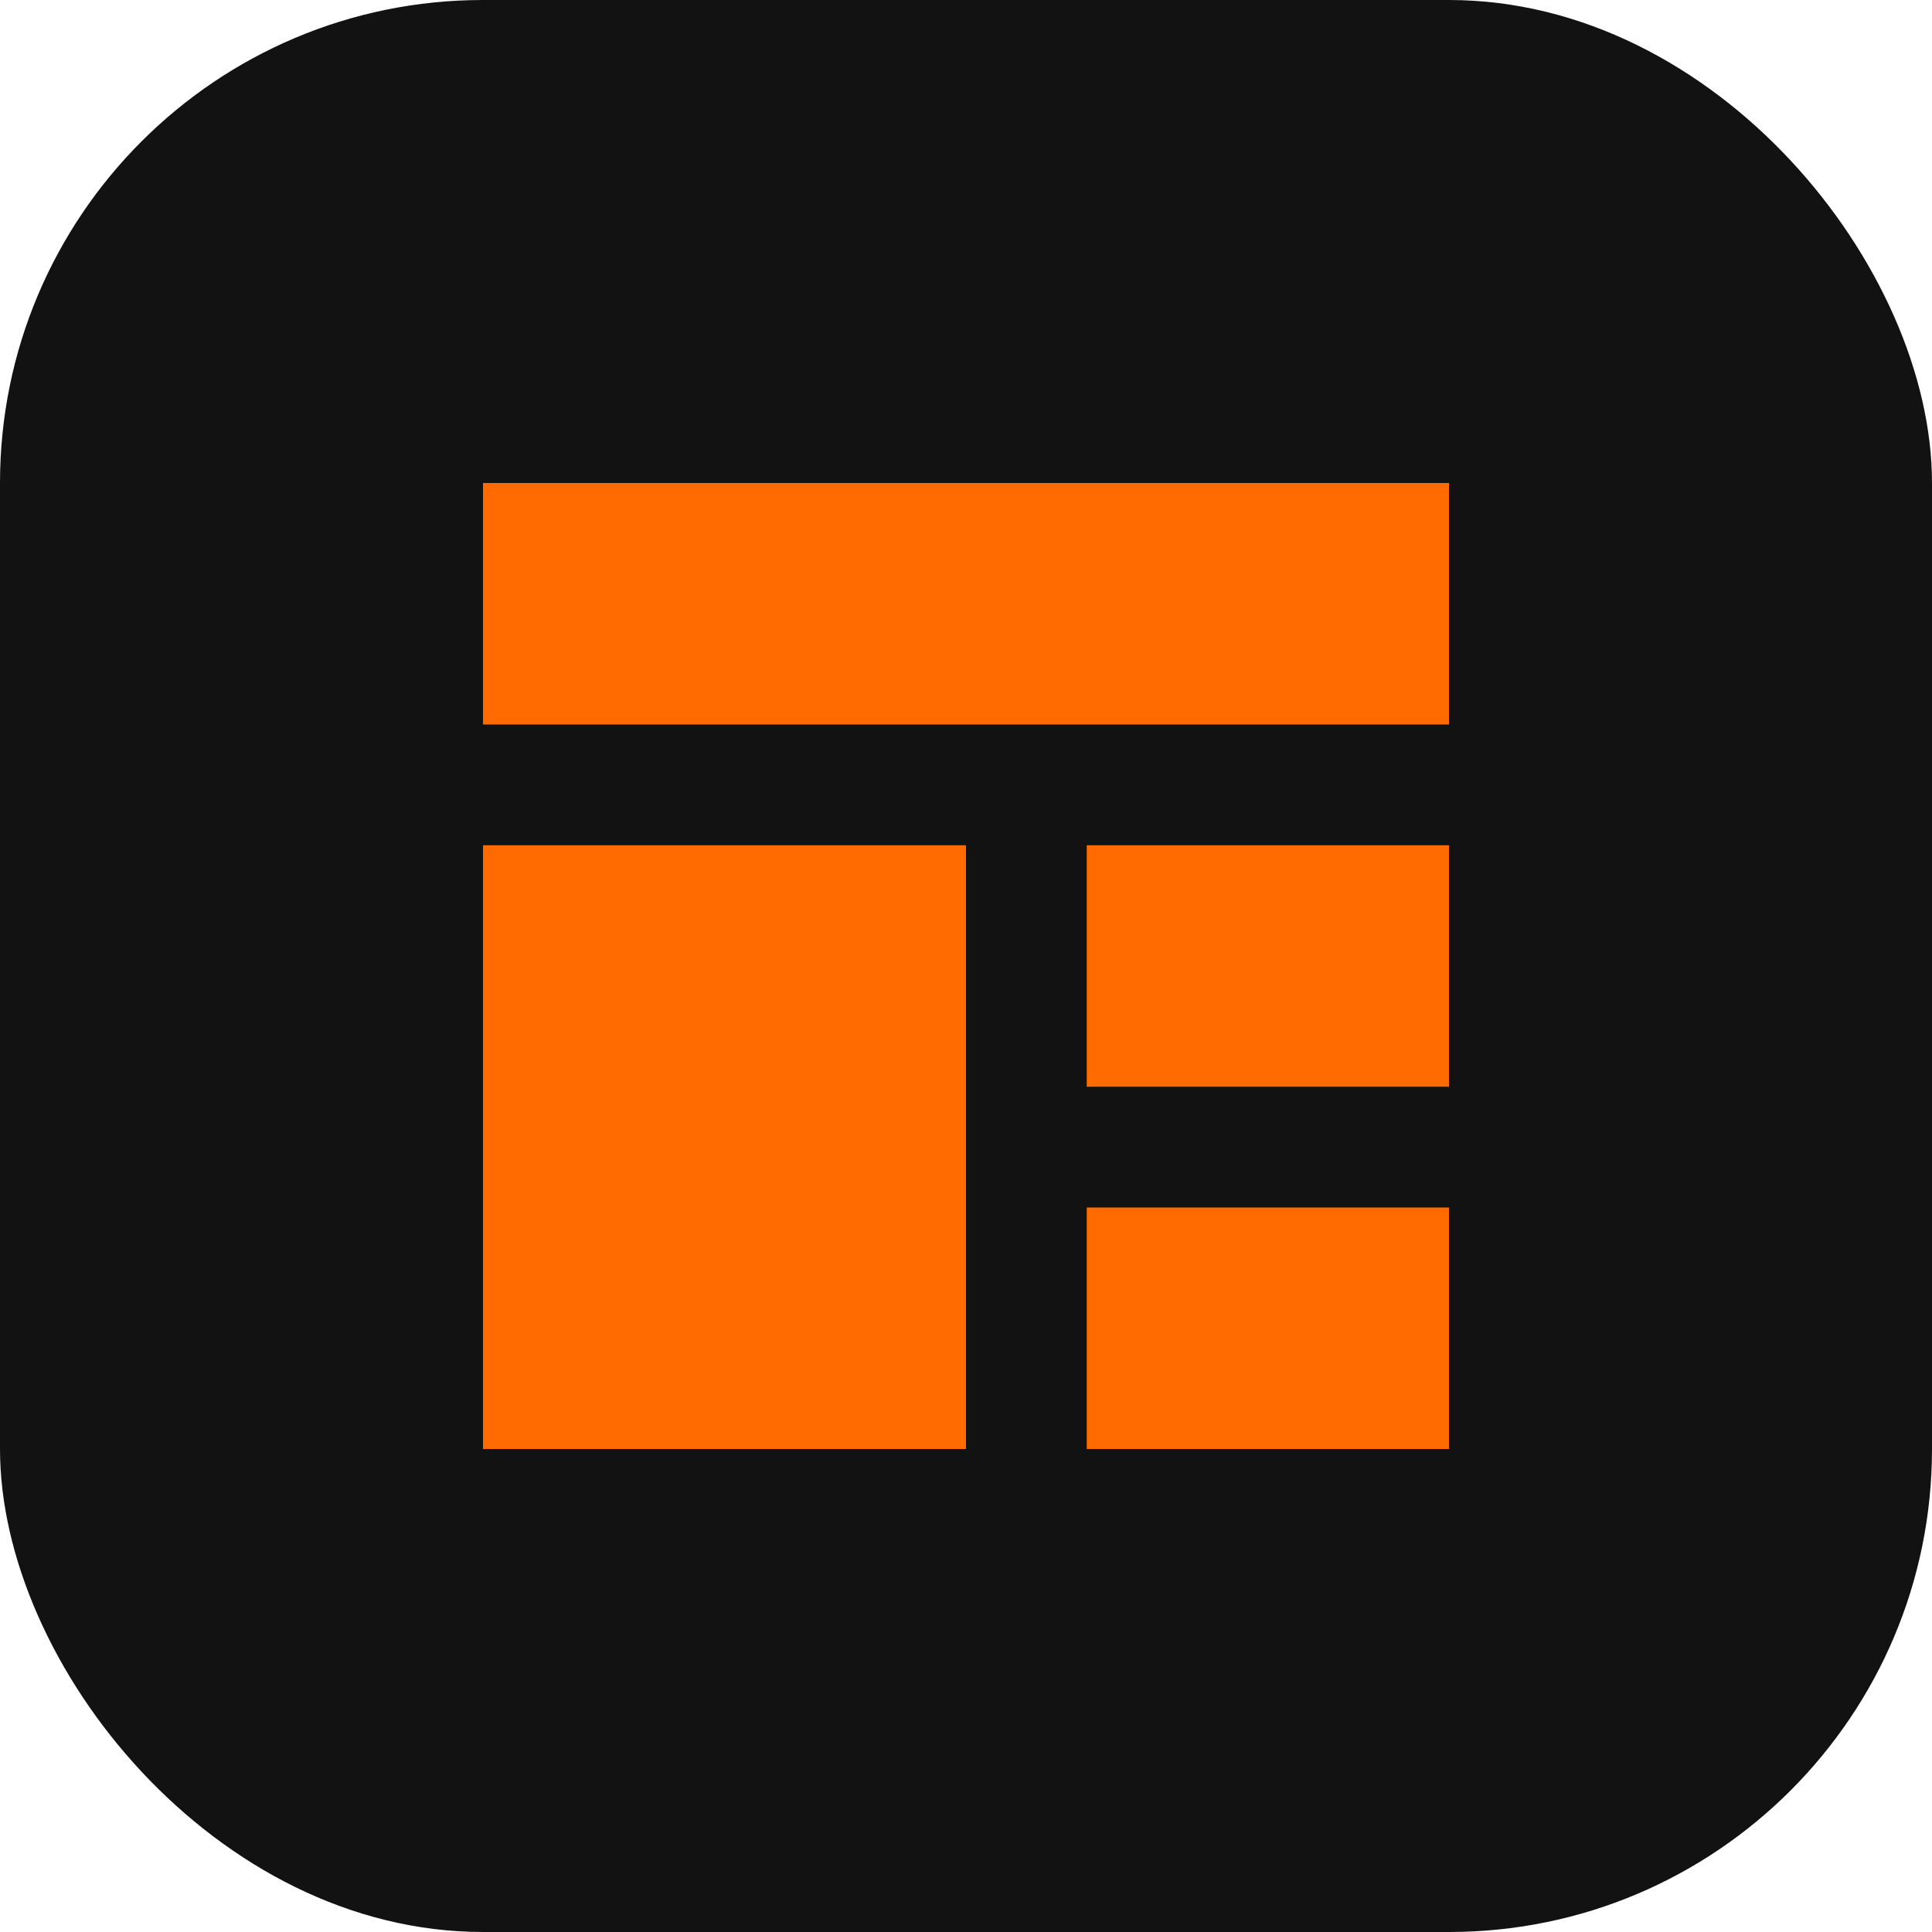 <svg width="32" height="32" viewBox="0 0 32 32" fill="none" xmlns="http://www.w3.org/2000/svg">
  <rect width="32" height="32" rx="8" fill="#121212"/>
  <path d="M8 8H24V12H8V8Z" fill="#FF6B00"/>
  <path d="M8 14H16V24H8V14Z" fill="#FF6B00"/>
  <path d="M18 14H24V18H18V14Z" fill="#FF6B00"/>
  <path d="M18 20H24V24H18V20Z" fill="#FF6B00"/>
</svg>
